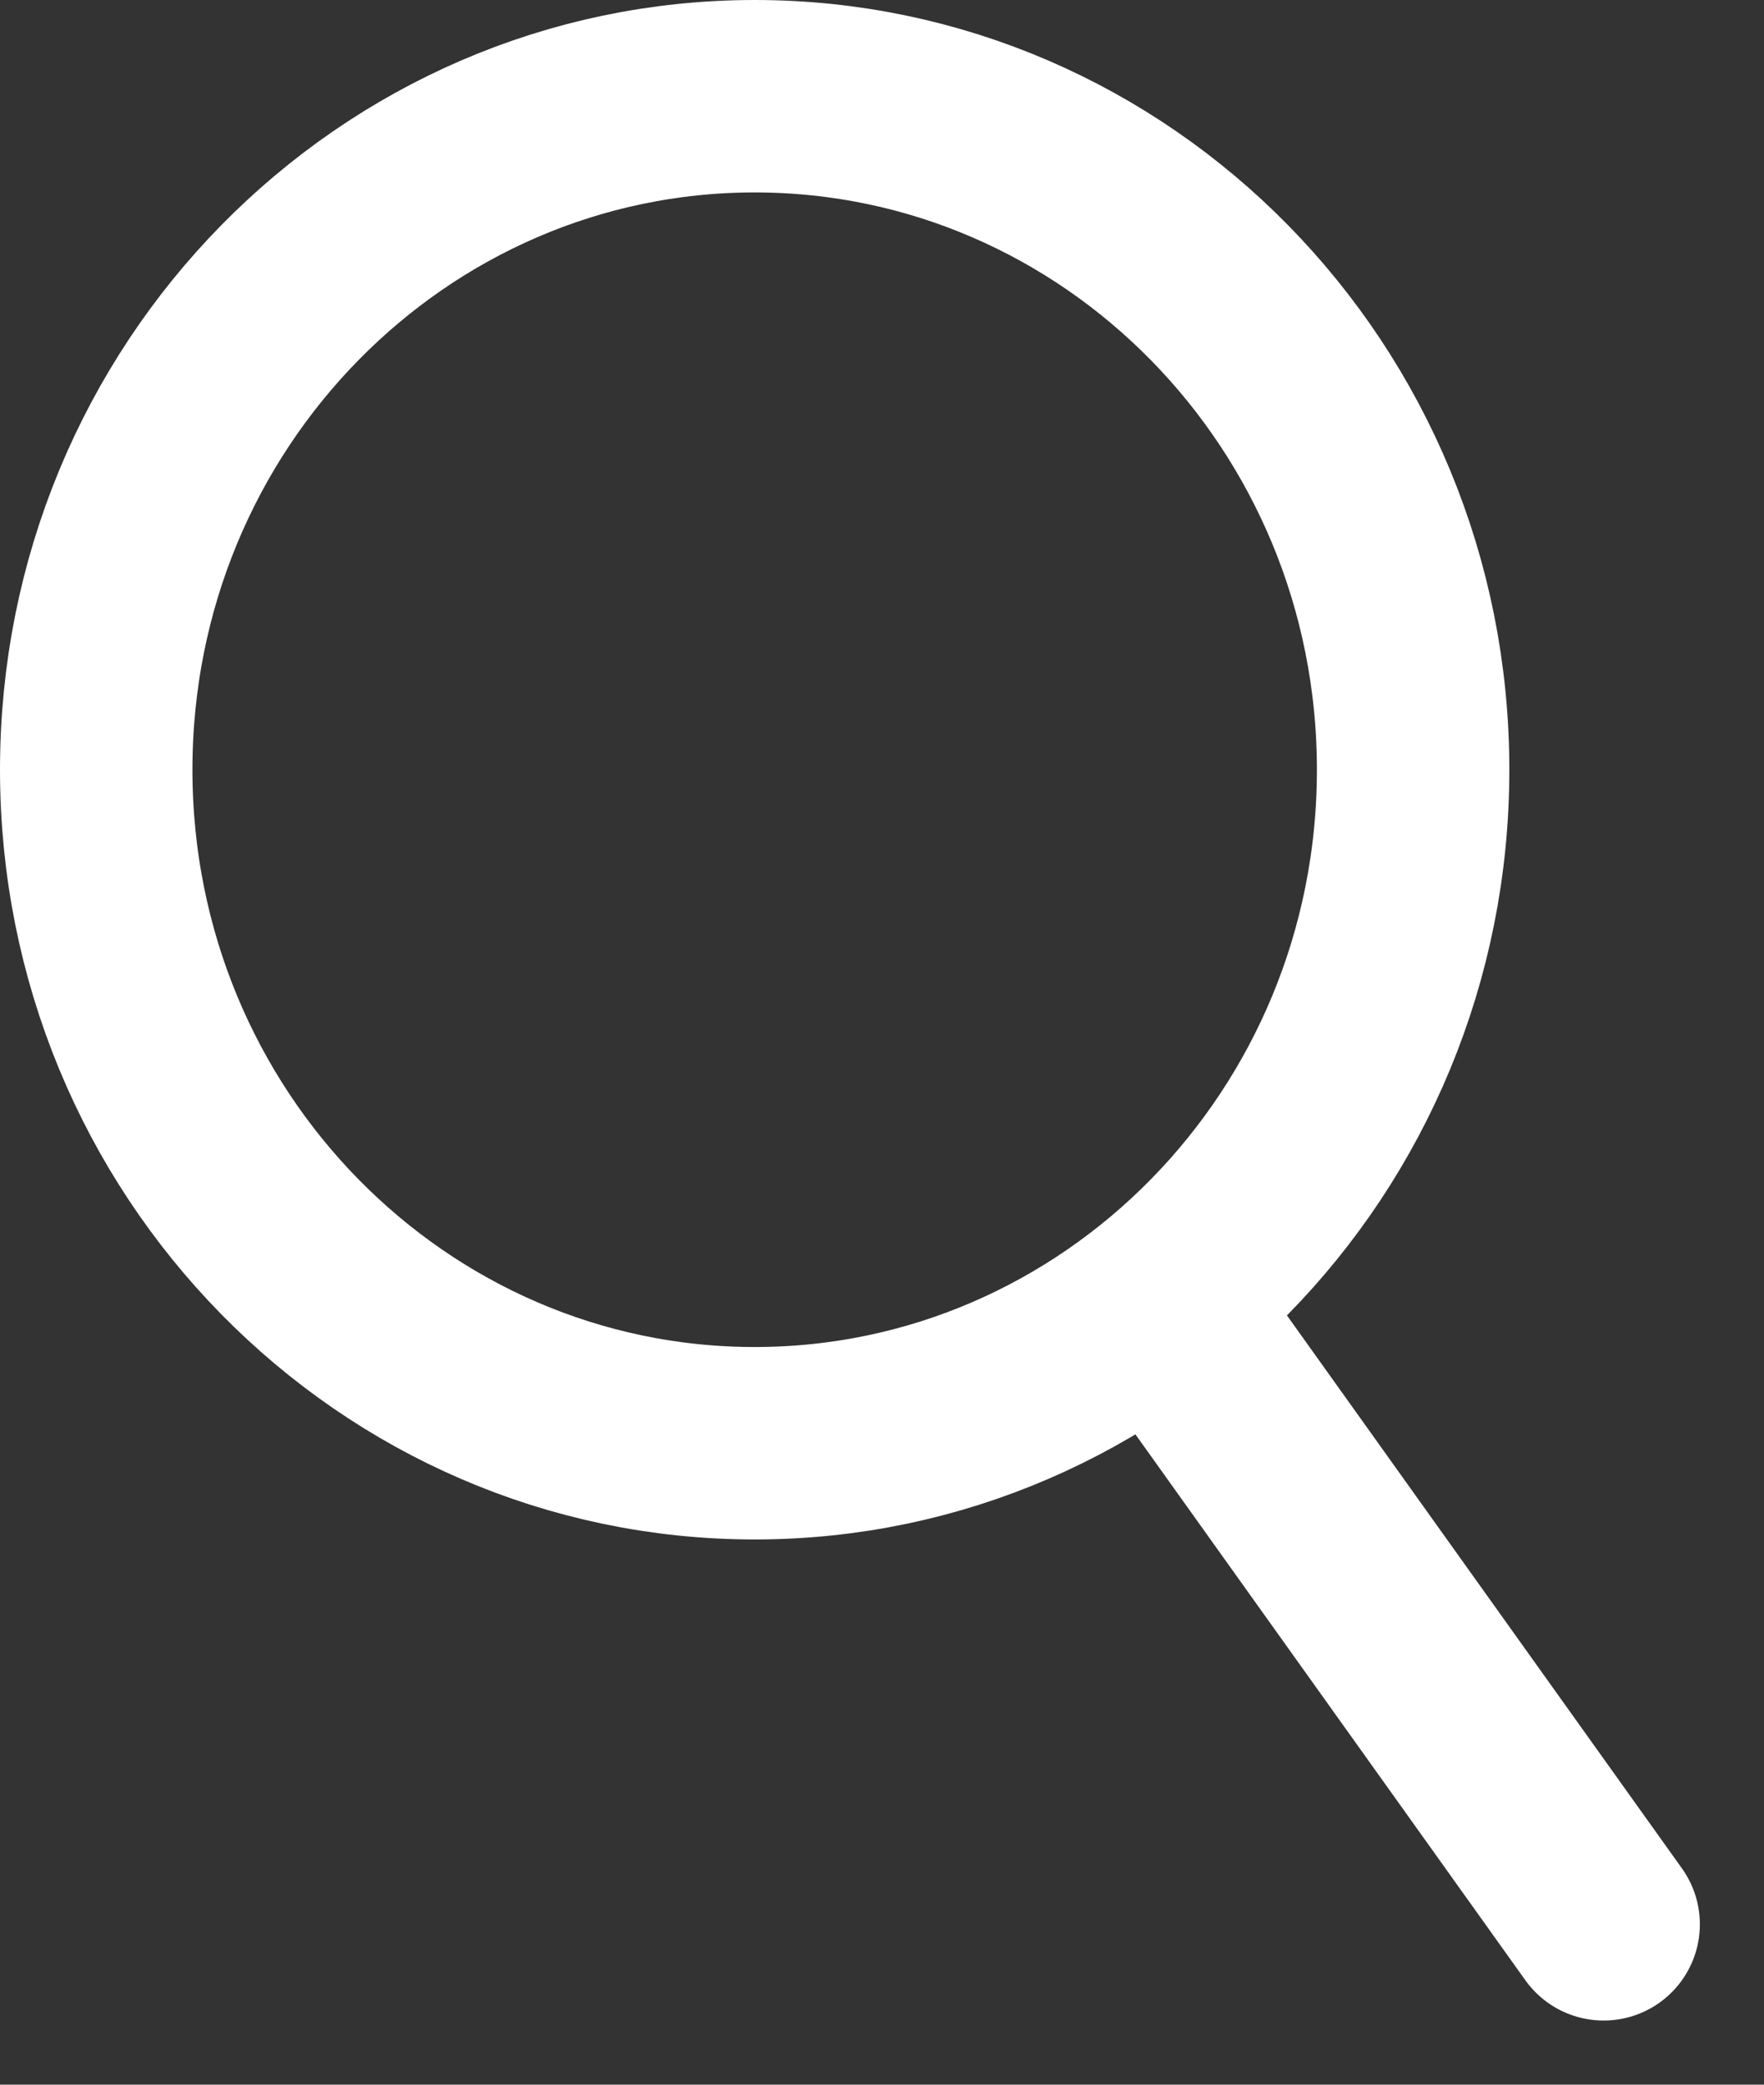 <svg width="22" height="26" viewBox="0 0 22 26" fill="none" xmlns="http://www.w3.org/2000/svg">
<rect x="0" y="0" width="22" height="26" fill="#333333" stroke="none"/>
<path d="M17.624 9.6C17.624 14.262 13.925 18 9.412 18C4.899 18 1.2 14.262 1.2 9.6C1.2 4.938 4.899 1.2 9.412 1.2C13.925 1.2 17.624 4.938 17.624 9.6Z" stroke="white" stroke-width="2.4"/>
<path d="M20 24L15 17" stroke="white" stroke-width="2.4" stroke-linecap="round"/>
</svg>
